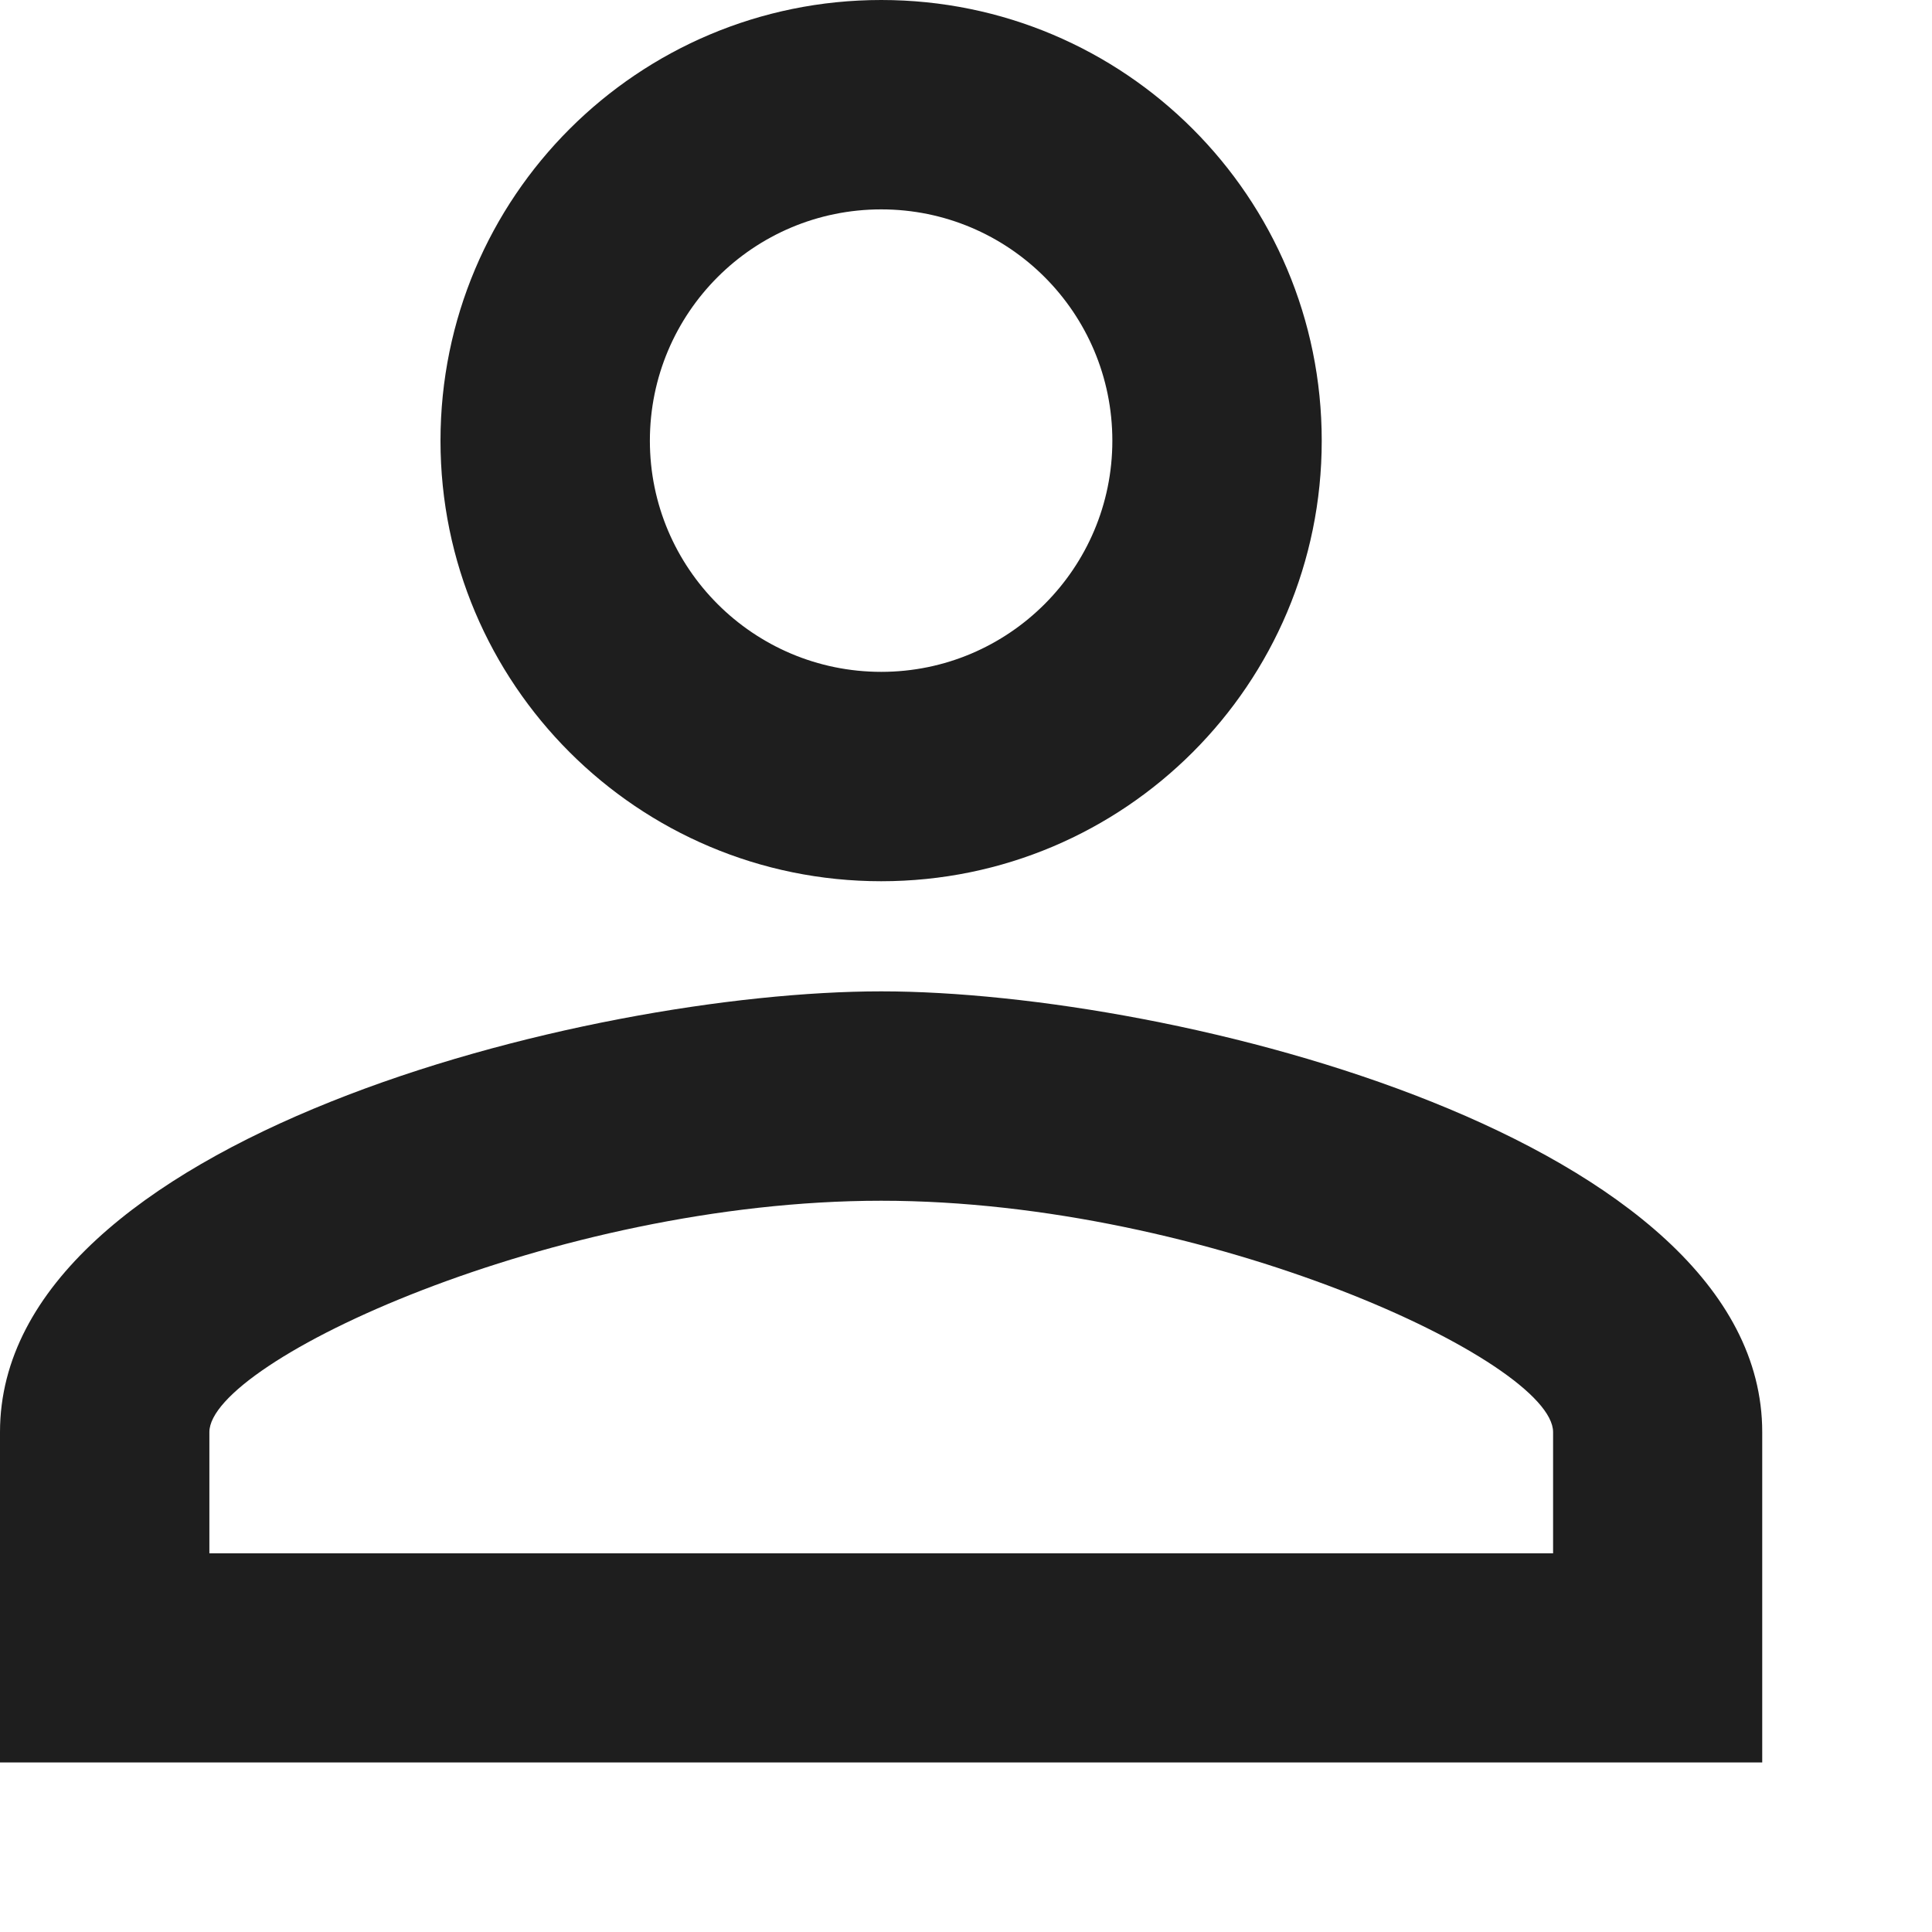 <?xml version="1.0" encoding="utf-8"?>
<svg xmlns="http://www.w3.org/2000/svg" fill="none" height="100%" overflow="visible" preserveAspectRatio="none" style="display: block;" viewBox="0 0 8 8" width="100%">
<path clip-rule="evenodd" d="M3.649 0.867C4.177 0.867 4.606 1.295 4.606 1.825C4.606 2.353 4.177 2.782 3.649 2.782C3.12 2.782 2.691 2.353 2.691 1.825C2.691 1.295 3.12 0.867 3.649 0.867ZM3.649 4.972C5.003 4.972 6.431 5.638 6.431 5.93V6.432H0.867V5.93C0.867 5.638 2.294 4.972 3.649 4.972ZM3.649 0C2.641 0 1.824 0.816 1.824 1.825C1.824 2.832 2.641 3.649 3.649 3.649C4.657 3.649 5.473 2.832 5.473 1.825C5.473 0.816 4.657 0 3.649 0ZM3.649 4.105C2.431 4.105 0 4.717 0 5.93V7.298H7.297V5.93C7.297 4.717 4.866 4.105 3.649 4.105Z" fill="#1E1E1E" fill-rule="evenodd" id="Vector"/>
</svg>